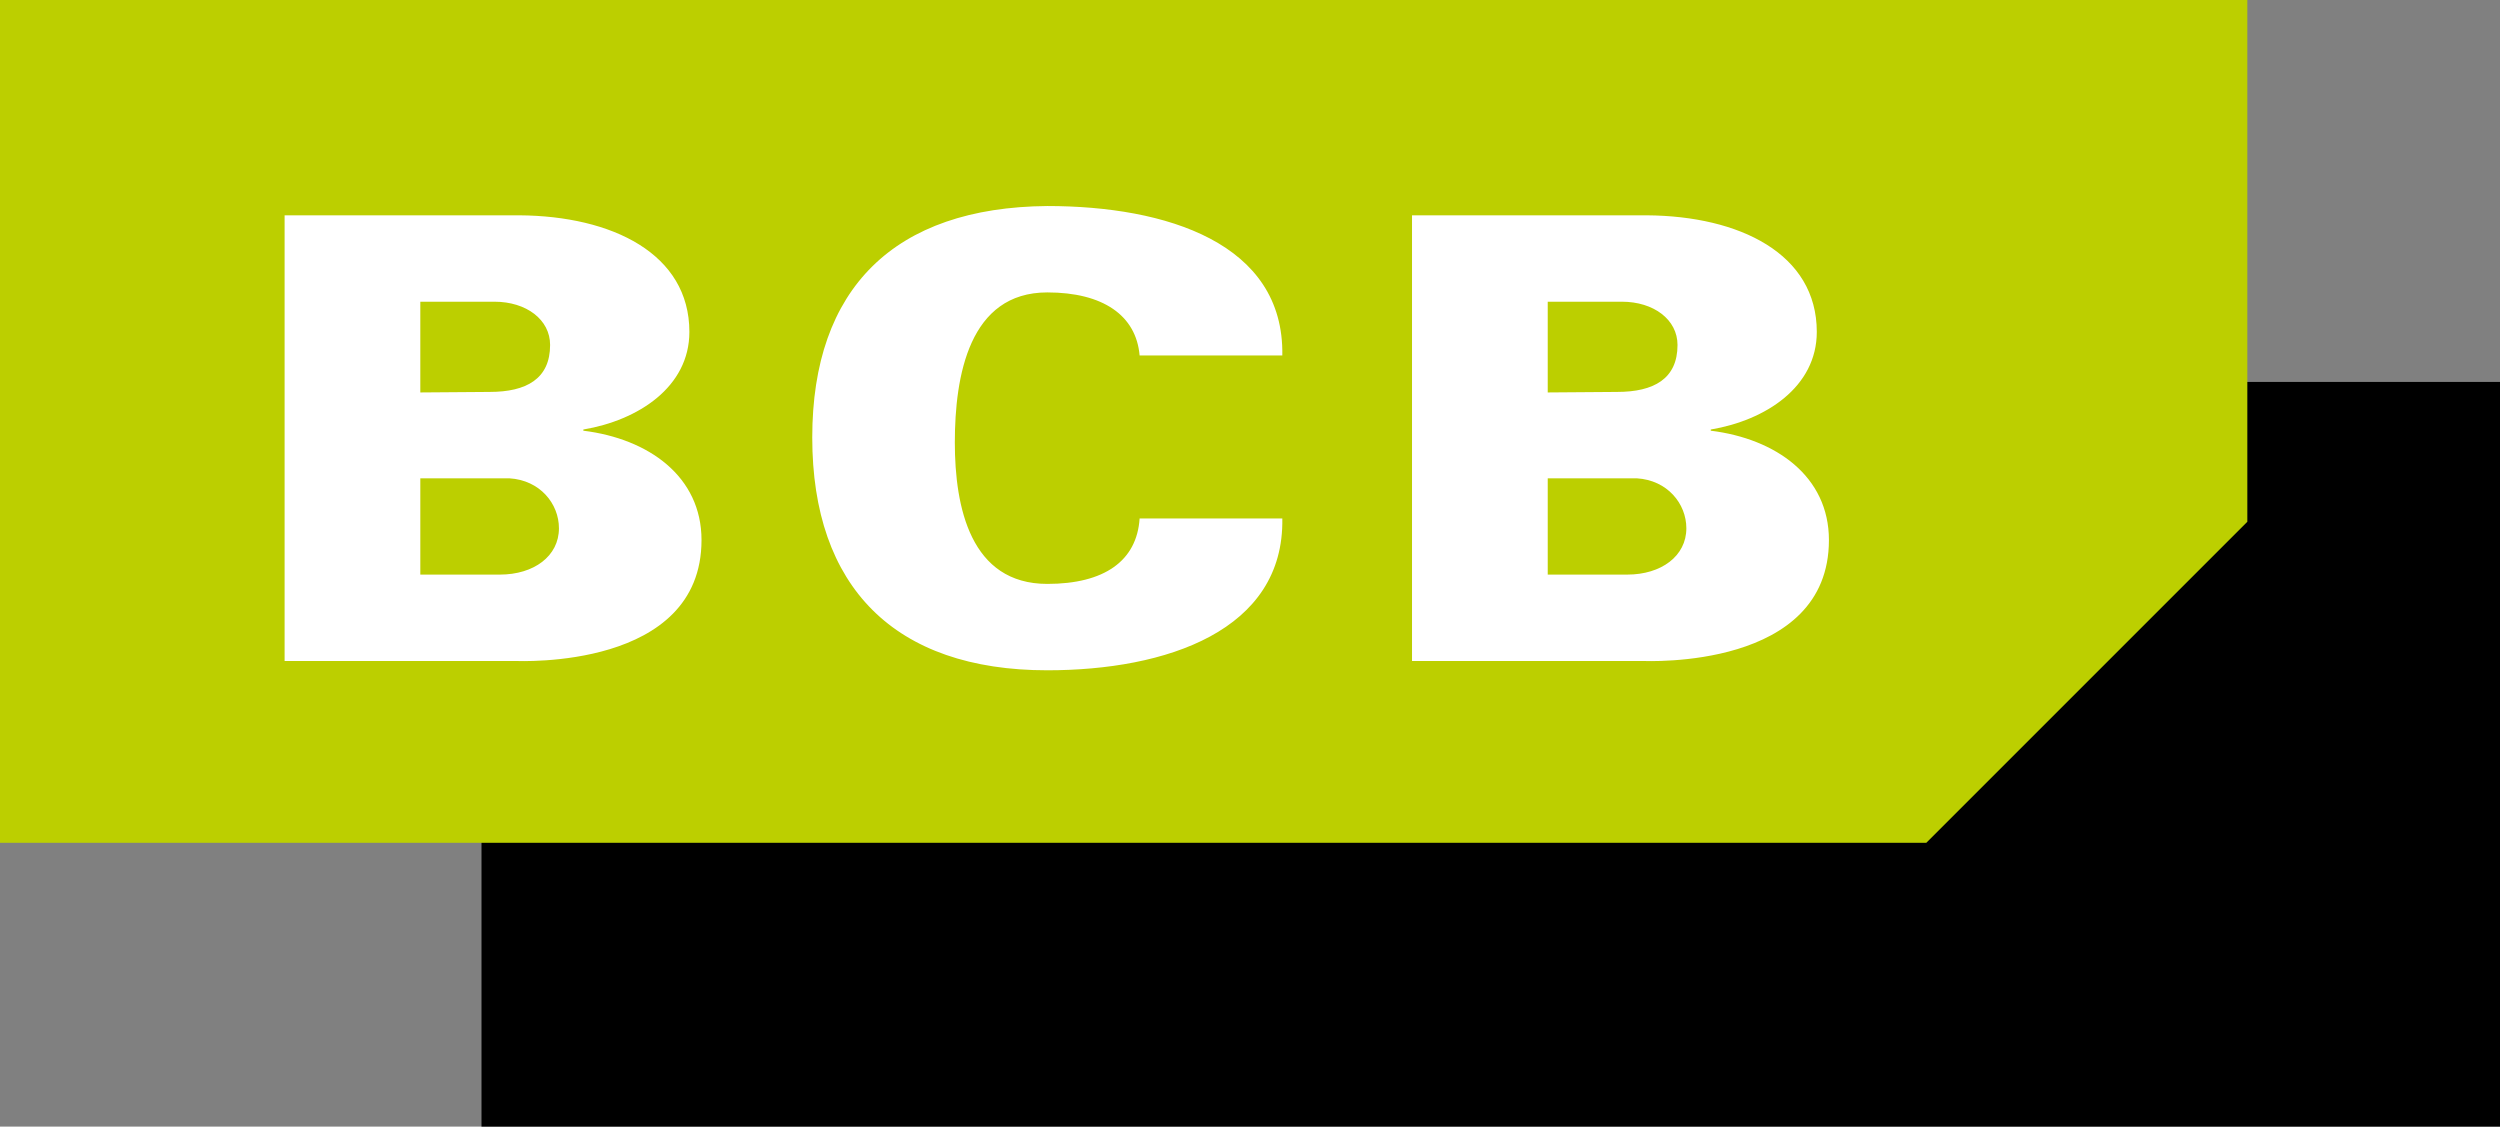 <?xml version="1.0" encoding="UTF-8" standalone="no"?>
<!DOCTYPE svg PUBLIC "-//W3C//DTD SVG 1.1//EN" "http://www.w3.org/Graphics/SVG/1.1/DTD/svg11.dtd">
<svg
    xmlns:svg="http://www.w3.org/2000/svg"
    xmlns="http://www.w3.org/2000/svg"
    version="1.1"
    width="568.641"
    height="256.248"
    id="svg3975">
  <rect width="100%" height="100%" fill="#808080" stroke="none"/>
  <defs id="defs3977" />
  <path
      d="m 568.641,256.248 -459.12,0 0,-169.38 459.12,0 0,169.38 z"
      id="path1192"
      style="fill:#000000;fill-opacity:1;fill-rule:evenodd;stroke:none;"
  />
  <path
      d="M 511.17,118.68 438.15,191.7 0,191.7 0,0 l 511.17,0 0,118.68 z"
      id="path1196"
      style="fill:#bccf00;fill-opacity:1;fill-rule:evenodd;stroke:none;"
  />
  <path
      d="m 370.131,130.695 c 7.71,0 13.44,-4.2 13.44,-10.53 0,-5.61 -4.32,-10.95 -11.28,-11.37 l -20.25,0 0,21.9 18.09,0 z m -18.09,-41.43 15.78,-0.12 c 8.34,0 13.74,-2.97 13.74,-10.68 0,-5.76 -5.4,-9.84 -12.66,-9.84 l -16.86,0 0,20.64 z m -30.87,61.08 0,-101.37 53.43,0 c 21.03,0.15 38.64,8.7 38.64,26.52 0,12.51 -11.61,20.1 -24.12,22.2 l 0,0.27 c 14.85,1.83 26.88,10.41 26.88,24.87 0,29.49 -41.4,27.51 -42.48,27.51 l -52.35,0 z M 259.212,80.853 c -0.78,-9.12 -8.34,-14.34 -21,-14.34 -17.76,0 -21.03,18.96 -21.03,34.14 0,14.73 3.57,32.16 21.03,32.16 12.96,0 20.37,-5.22 21,-14.88 l 32.46,0 c 0.45,25.53 -26.43,34.53 -53.46,34.53 -34.77,0 -53.46,-18.96 -53.46,-52.95 0,-33.96 18.69,-52.35 53.46,-52.65 27.03,0 53.91,8.43 53.46,33.99 l -32.46,0 z m -145.518,49.842 c 7.74,0 13.44,-4.2 13.44,-10.53 0,-5.61 -4.32,-10.95 -11.28,-11.37 l -20.25,0 0,21.9 18.09,0 z m -18.09,-41.43 15.78,-0.12 c 8.34,0 13.74,-2.97 13.74,-10.68 0,-5.76 -5.4,-9.84 -12.66,-9.84 l -16.86,0 0,20.64 z m -30.87,61.08 0,-101.37 53.43,0 c 21.03,0.15 38.64,8.7 38.64,26.52 0,12.51 -11.61,20.1 -24.12,22.2 l 0,0.27 c 14.85,1.83 26.88,10.41 26.88,24.87 0,29.49 -41.4,27.51 -42.48,27.51 l -52.35,0 z"
      id="path1208"
      style="fill:#ffffff;fill-opacity:1;fill-rule:nonzero;stroke:none;"
  />
</svg>
